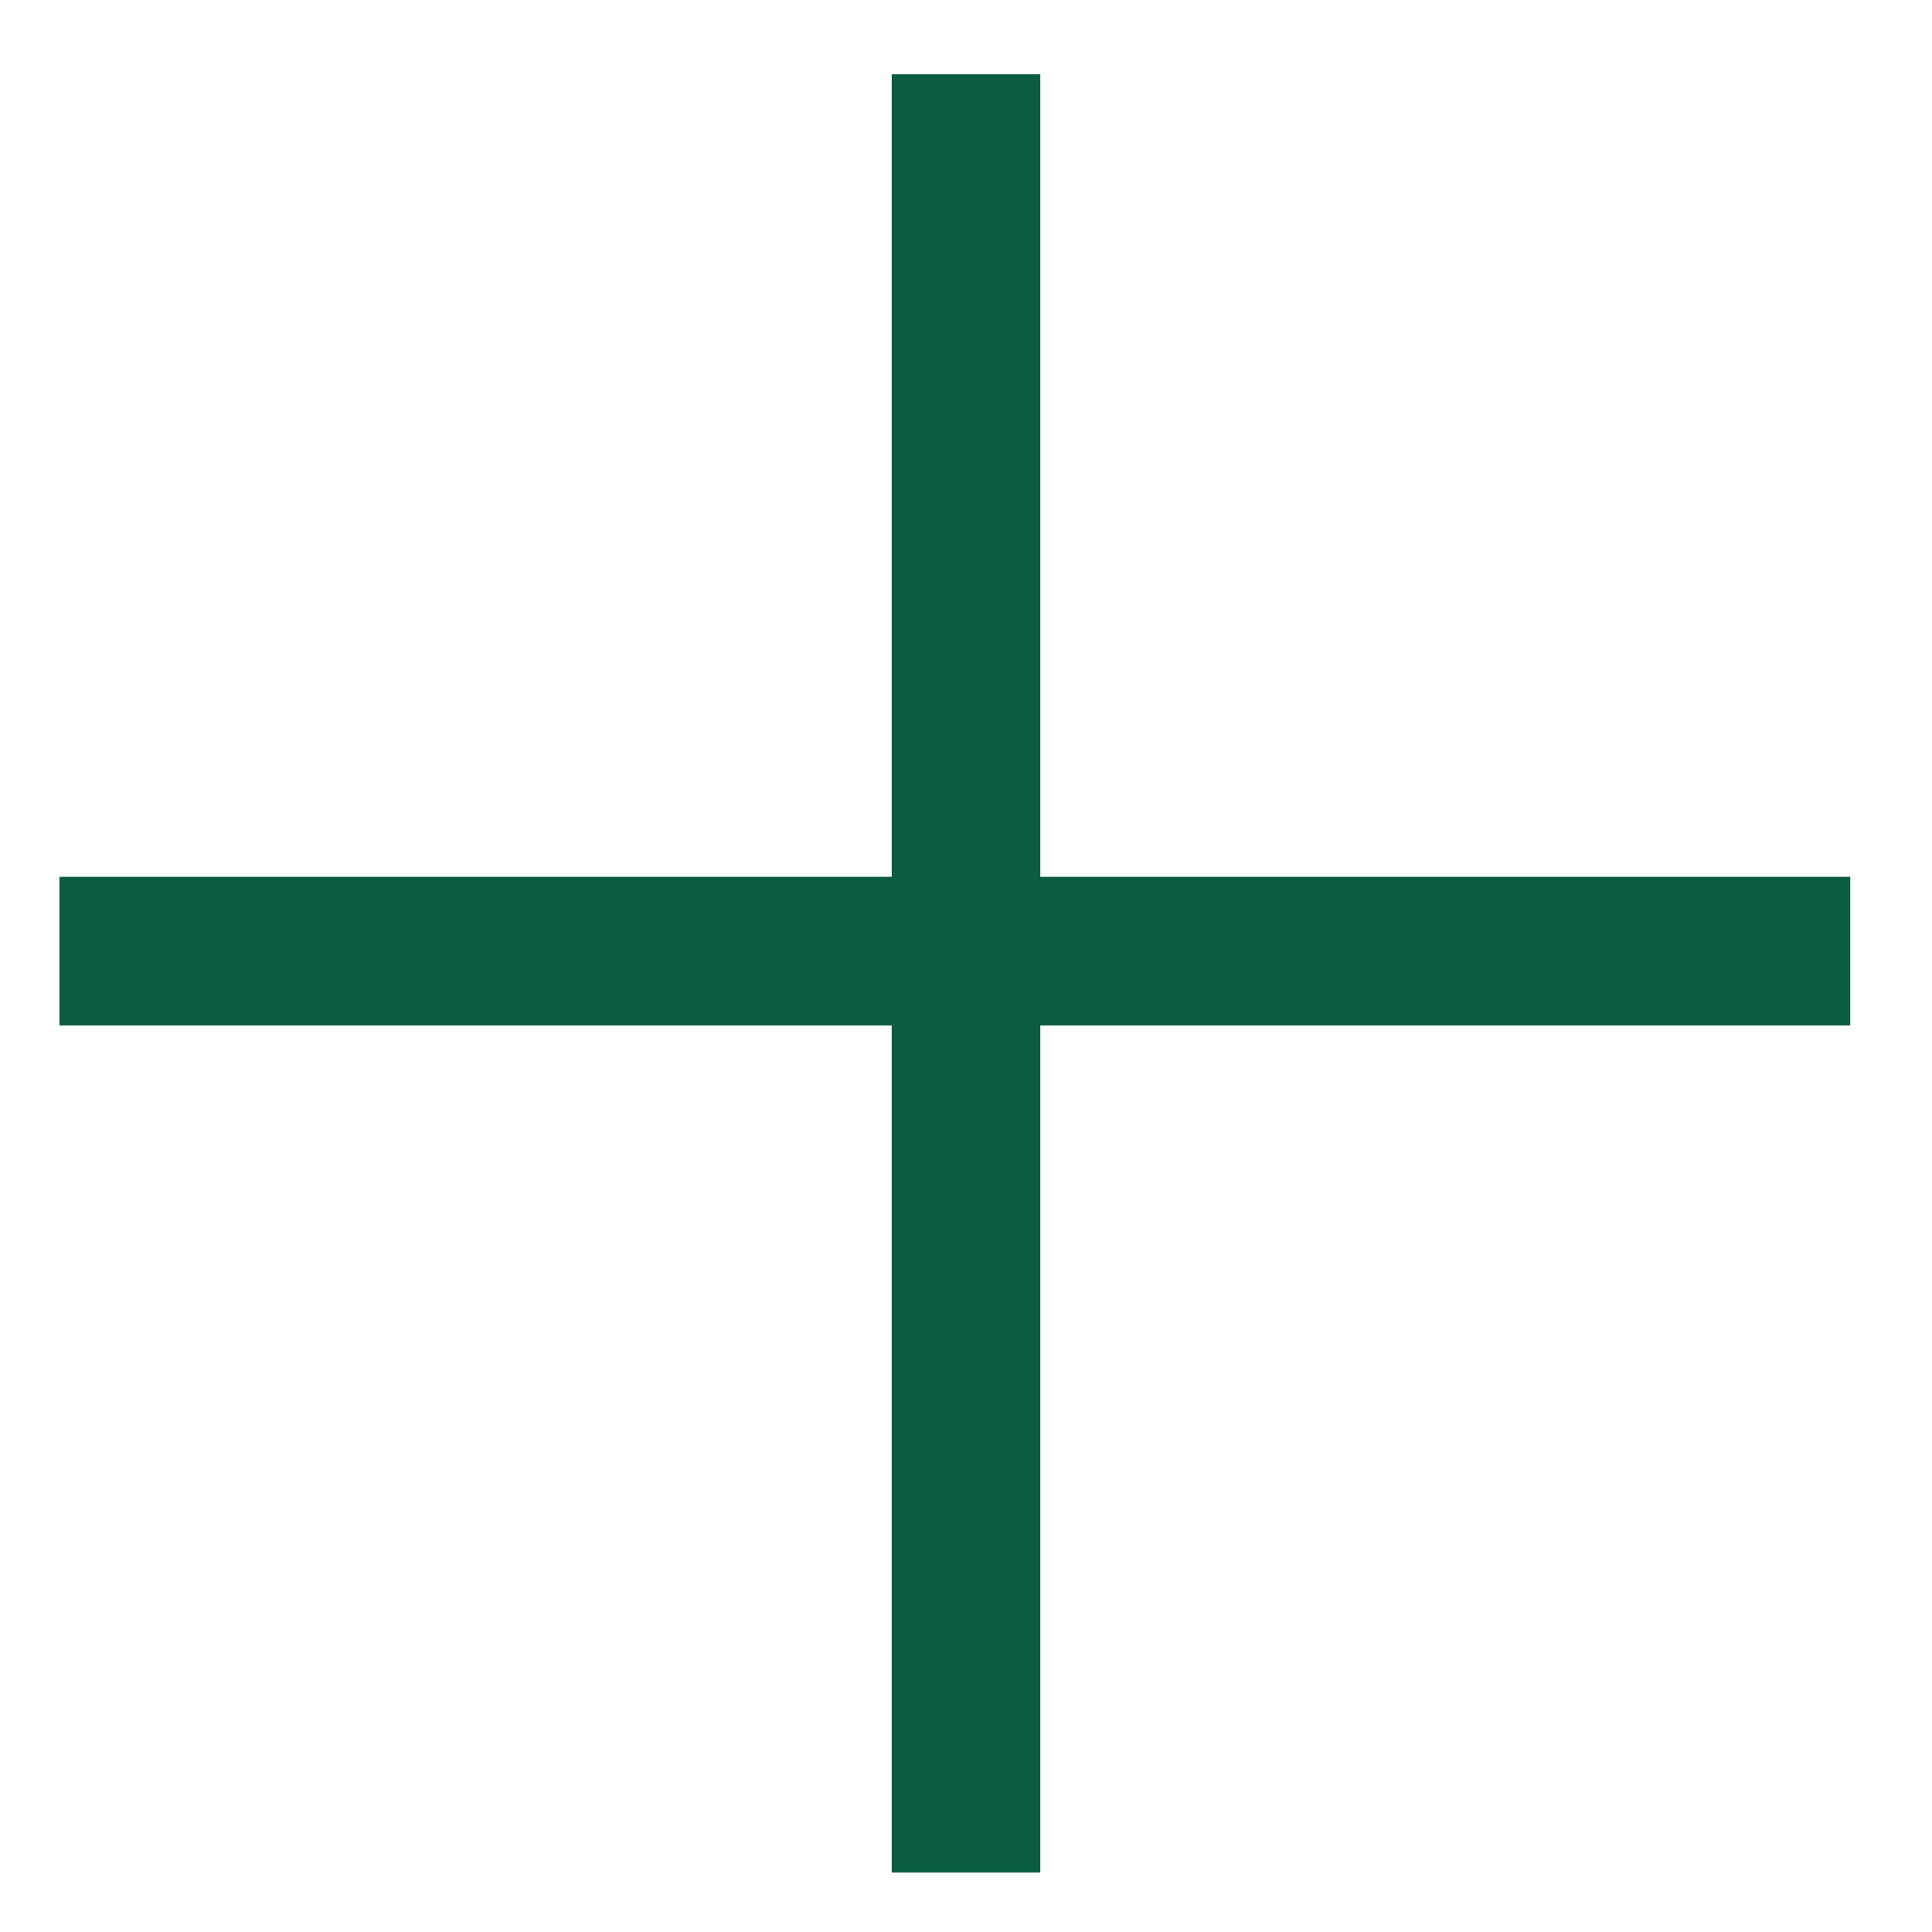 <svg version="1.2" xmlns="http://www.w3.org/2000/svg" viewBox="0 0 26 26" width="26" height="26">
	<title>Group 1511</title>
	<style>
		.s0 { fill: none;stroke: #0a5d3f;stroke-width: 2 } 
	</style>
	<g id="Group 1511">
		<path id="Line 180" class="s0" d="m0.8 12.8h24.1"/>
		<path id="Line 181" class="s0" d="m13 1v24.2"/>
	</g>
</svg>